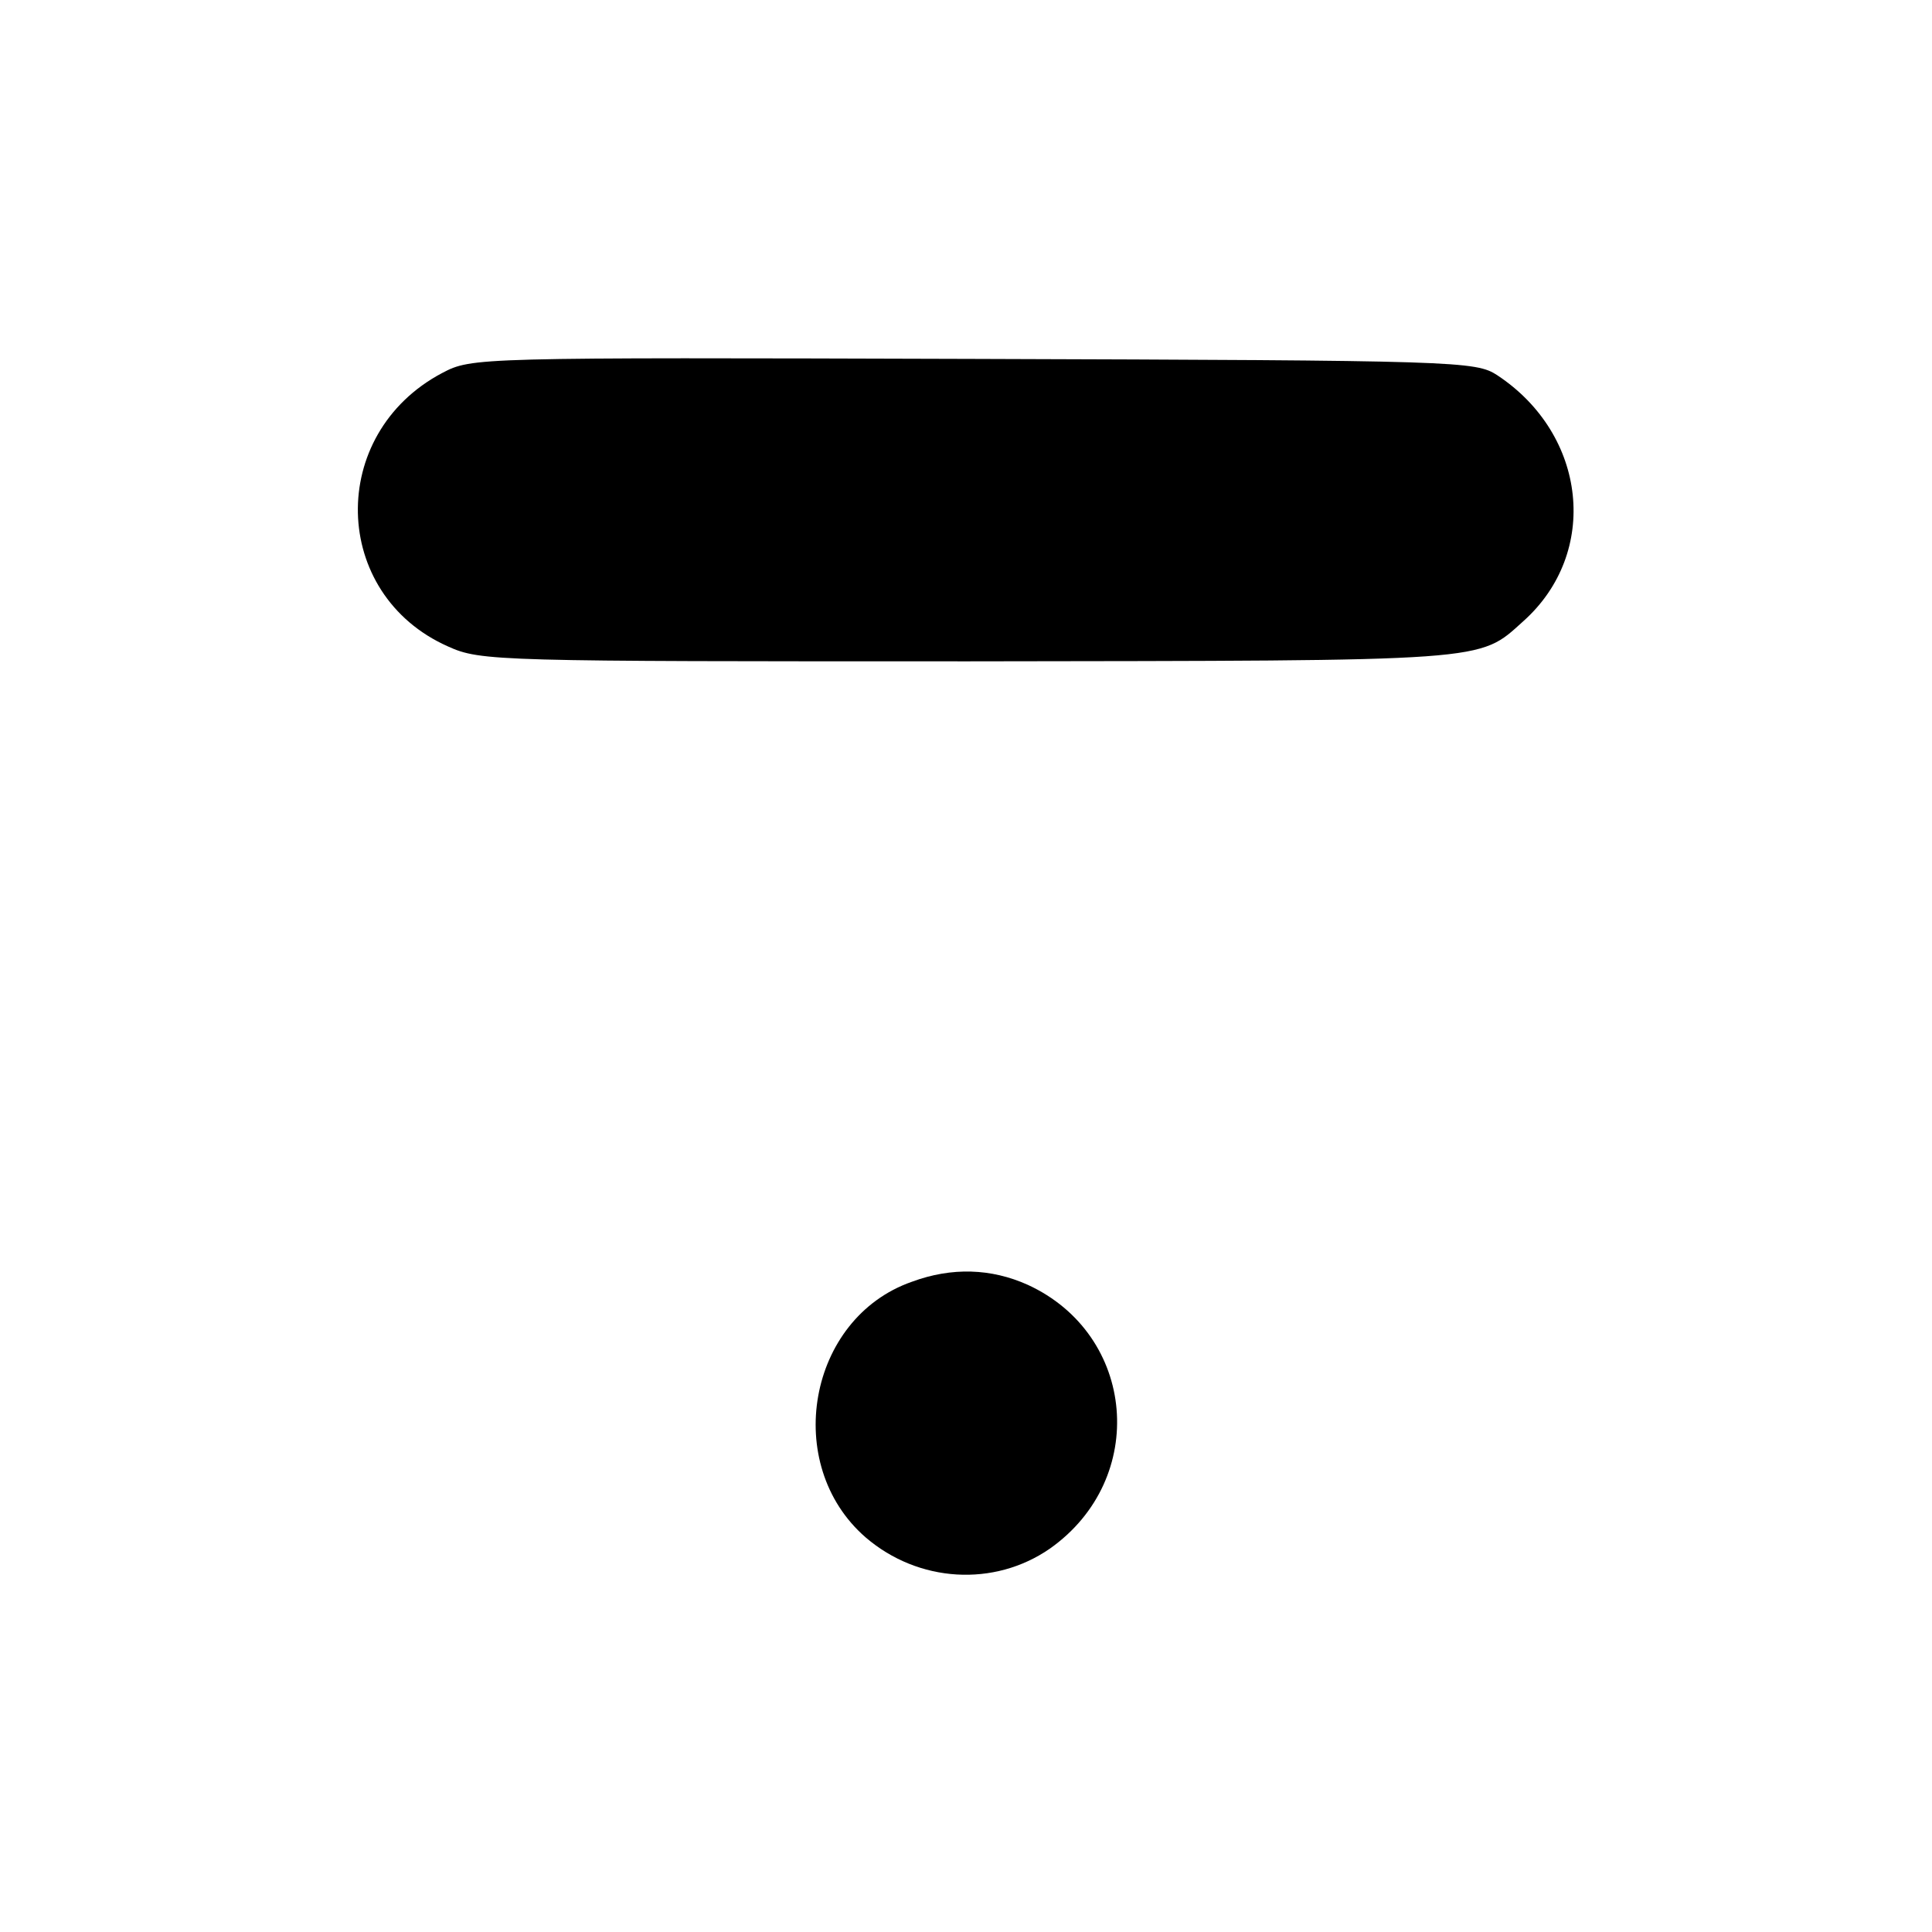 <?xml version="1.0" encoding="UTF-8" standalone="no"?>
<!DOCTYPE svg PUBLIC "-//W3C//DTD SVG 20010904//EN" "http://www.w3.org/TR/2001/REC-SVG-20010904/DTD/svg10.dtd">
<svg version="1.0" xmlns="http://www.w3.org/2000/svg" width="260pt" height="260pt" viewBox="0 0 260 260" preserveAspectRatio="xMidYMid meet">
<g transform="translate(0,260) scale(0.1,-0.1)" fill="#000000" stroke="none">
<path d="M595 2098 c-155 -82 -150 -298 8 -368 44 -20 66 -20 701 -20 705 1 685 -1 746 54 103 92 86 251 -35 331 -29 19 -52 20 -705 22 -671 2 -675 2 -715 -19z"/>
<path d="M1227 875 c-140 -49 -175 -246 -62 -344 71 -61 173 -67 248 -15 133 94 116 288 -30 355 -49 22 -102 24 -156 4z"/>
</g>
</svg>